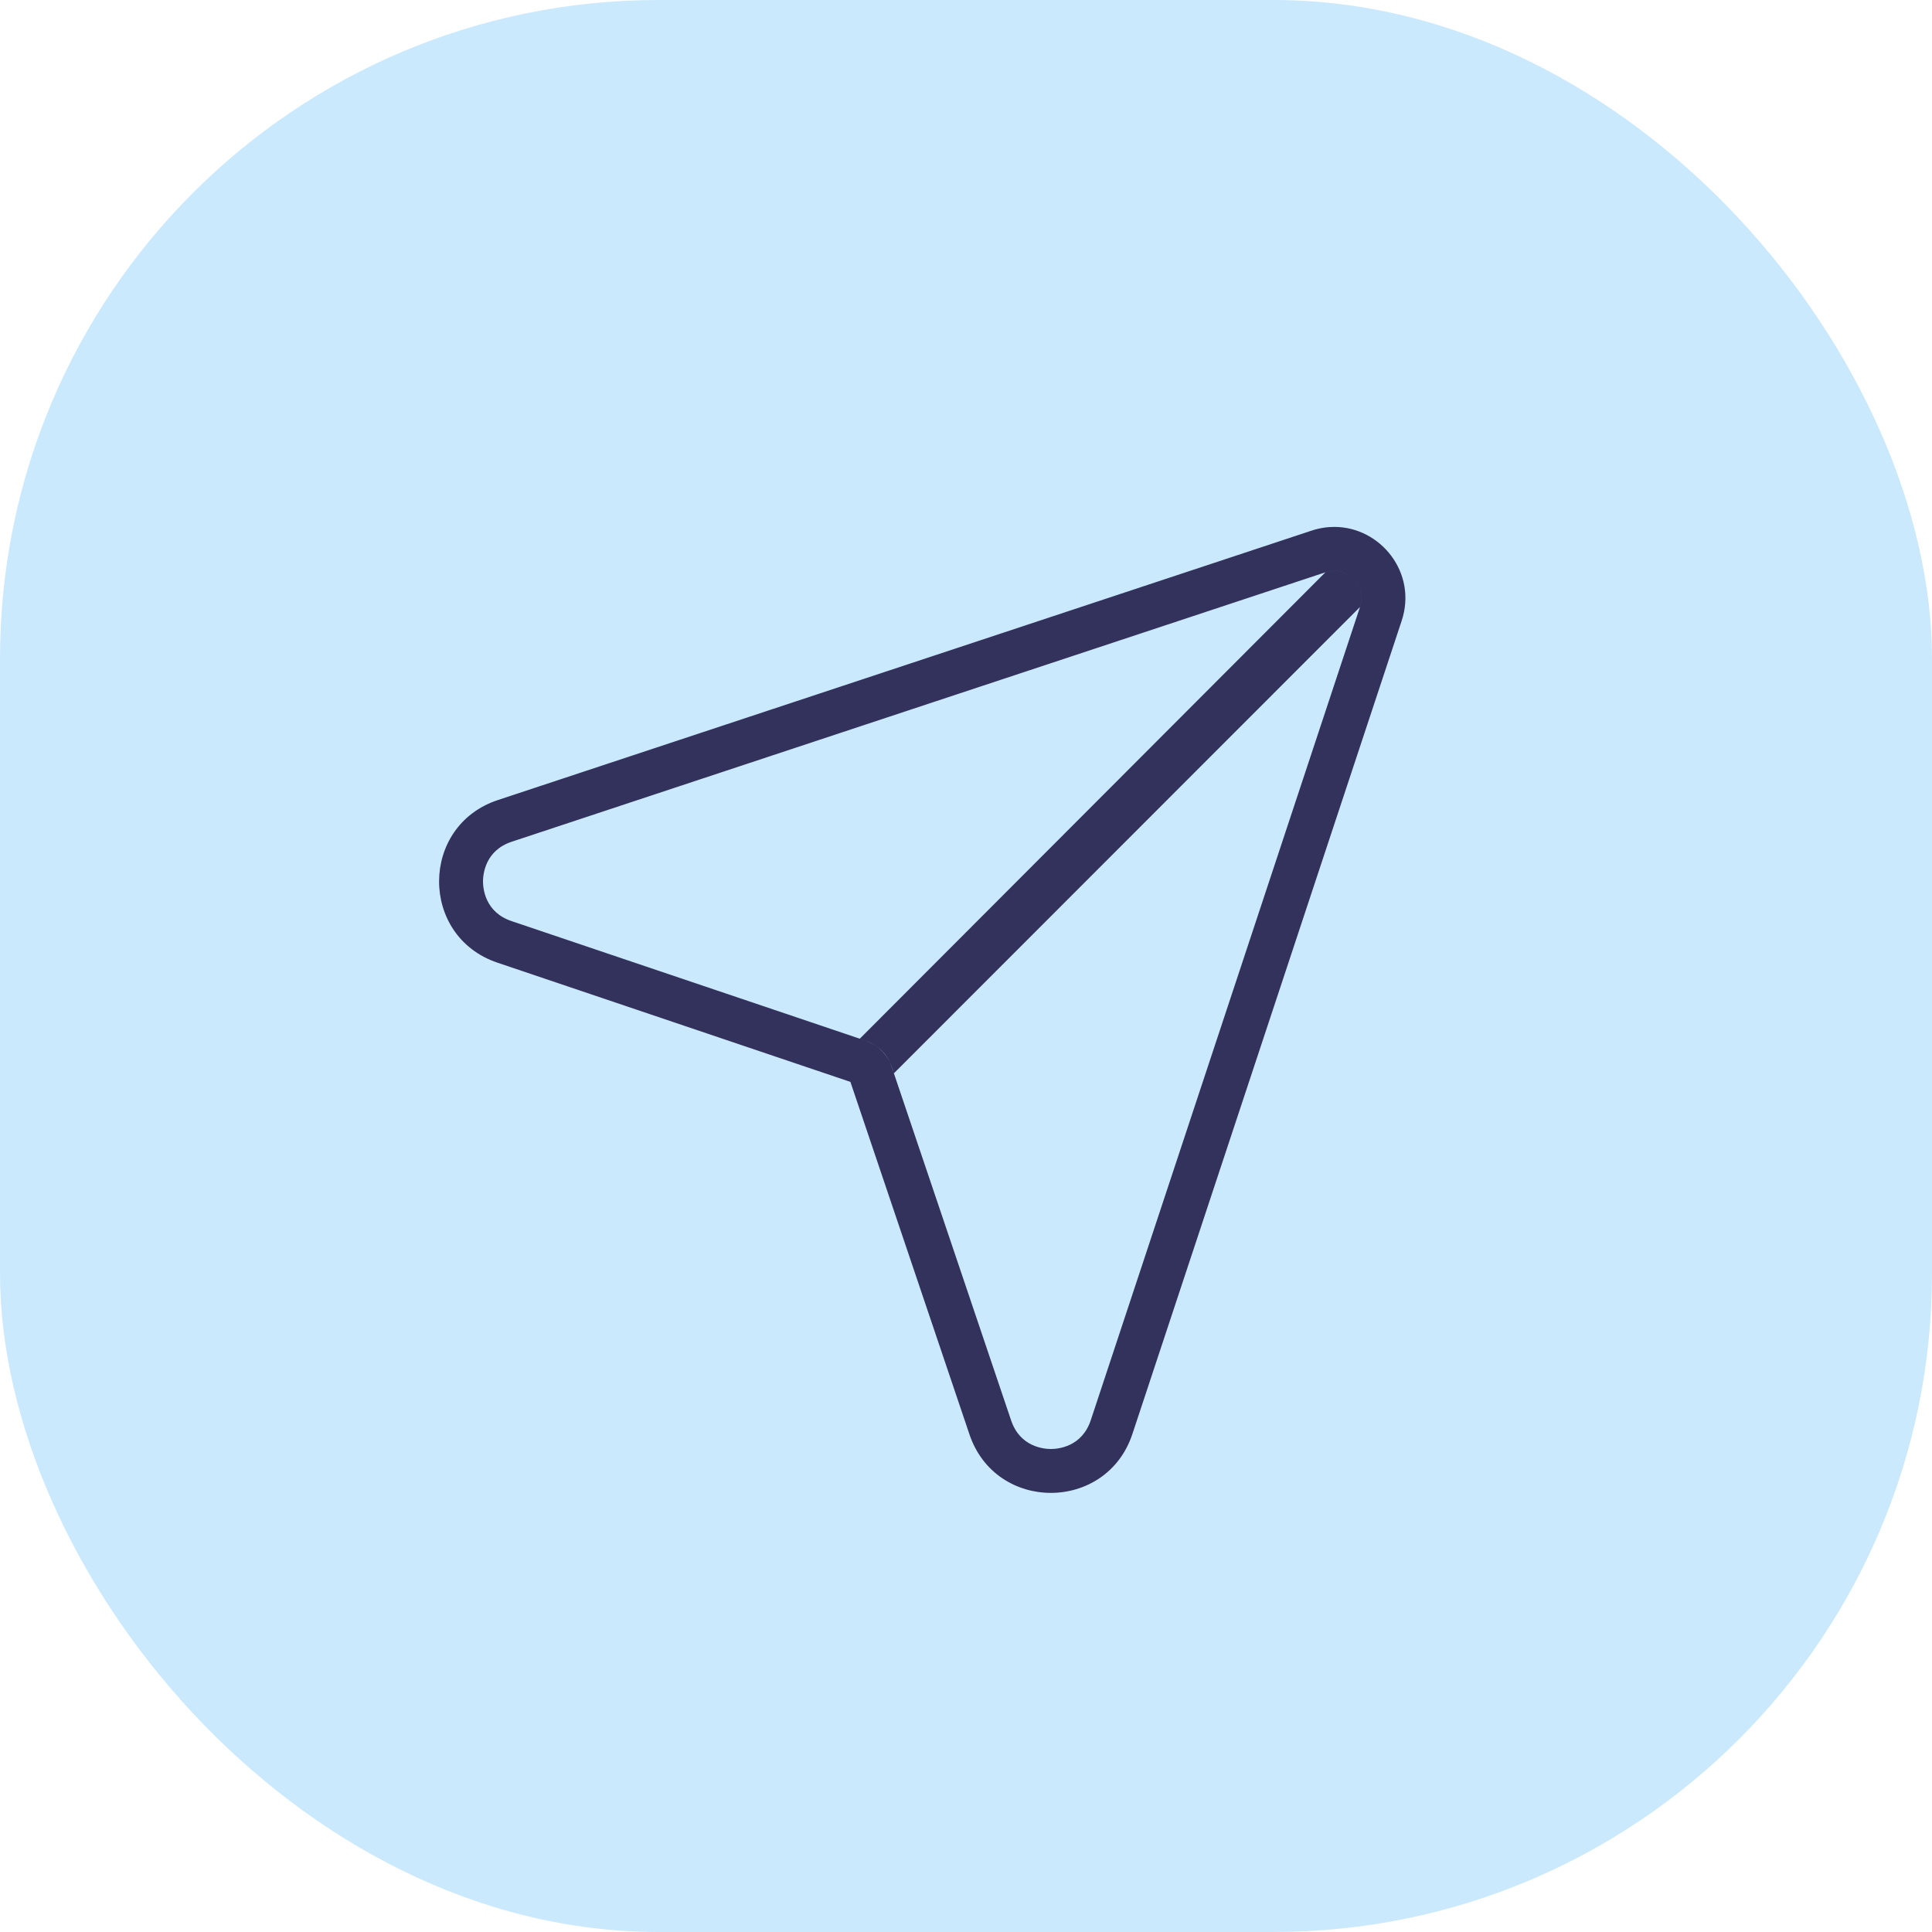 <svg width="88" height="88" xmlns="http://www.w3.org/2000/svg"><g fill="none" fill-rule="evenodd"><rect fill="#CBE9FD" width="88" height="88" rx="30"/><path d="M60.776 24c-.338 0-.687.054-1.038.17l-37.06 12.271c-3.56 1.178-3.574 6.208-.022 7.407l16.079 5.431 5.424 16.06c.6 1.774 2.153 2.66 3.706 2.66 1.56 0 3.122-.895 3.714-2.682l12.265-37.041C64.569 26.092 62.88 24 60.776 24zm1.17 3.648L49.683 64.689C49.279 65.905 48.19 66 47.867 66c-.322 0-1.404-.094-1.811-1.3l-5.424-16.06c-.2-.591-.562-1.057-1.47-1.328L60.368 26.07c.138-.046.276-.069.409-.069.388 0 .764.199 1.005.533.167.232.33.613.165 1.115zm0 0L40.713 48.891c-.214-.867-.744-1.306-1.335-1.506l-16.08-5.431C22.09 41.547 22 40.465 22 40.143c.002-.322.099-1.403 1.307-1.803l37.06-12.271c.138-.046.276-.069.409-.069.388 0 .764.199 1.005.533.167.232.33.613.165 1.115z" fill="#32325C" fill-rule="nonzero"/></g></svg>